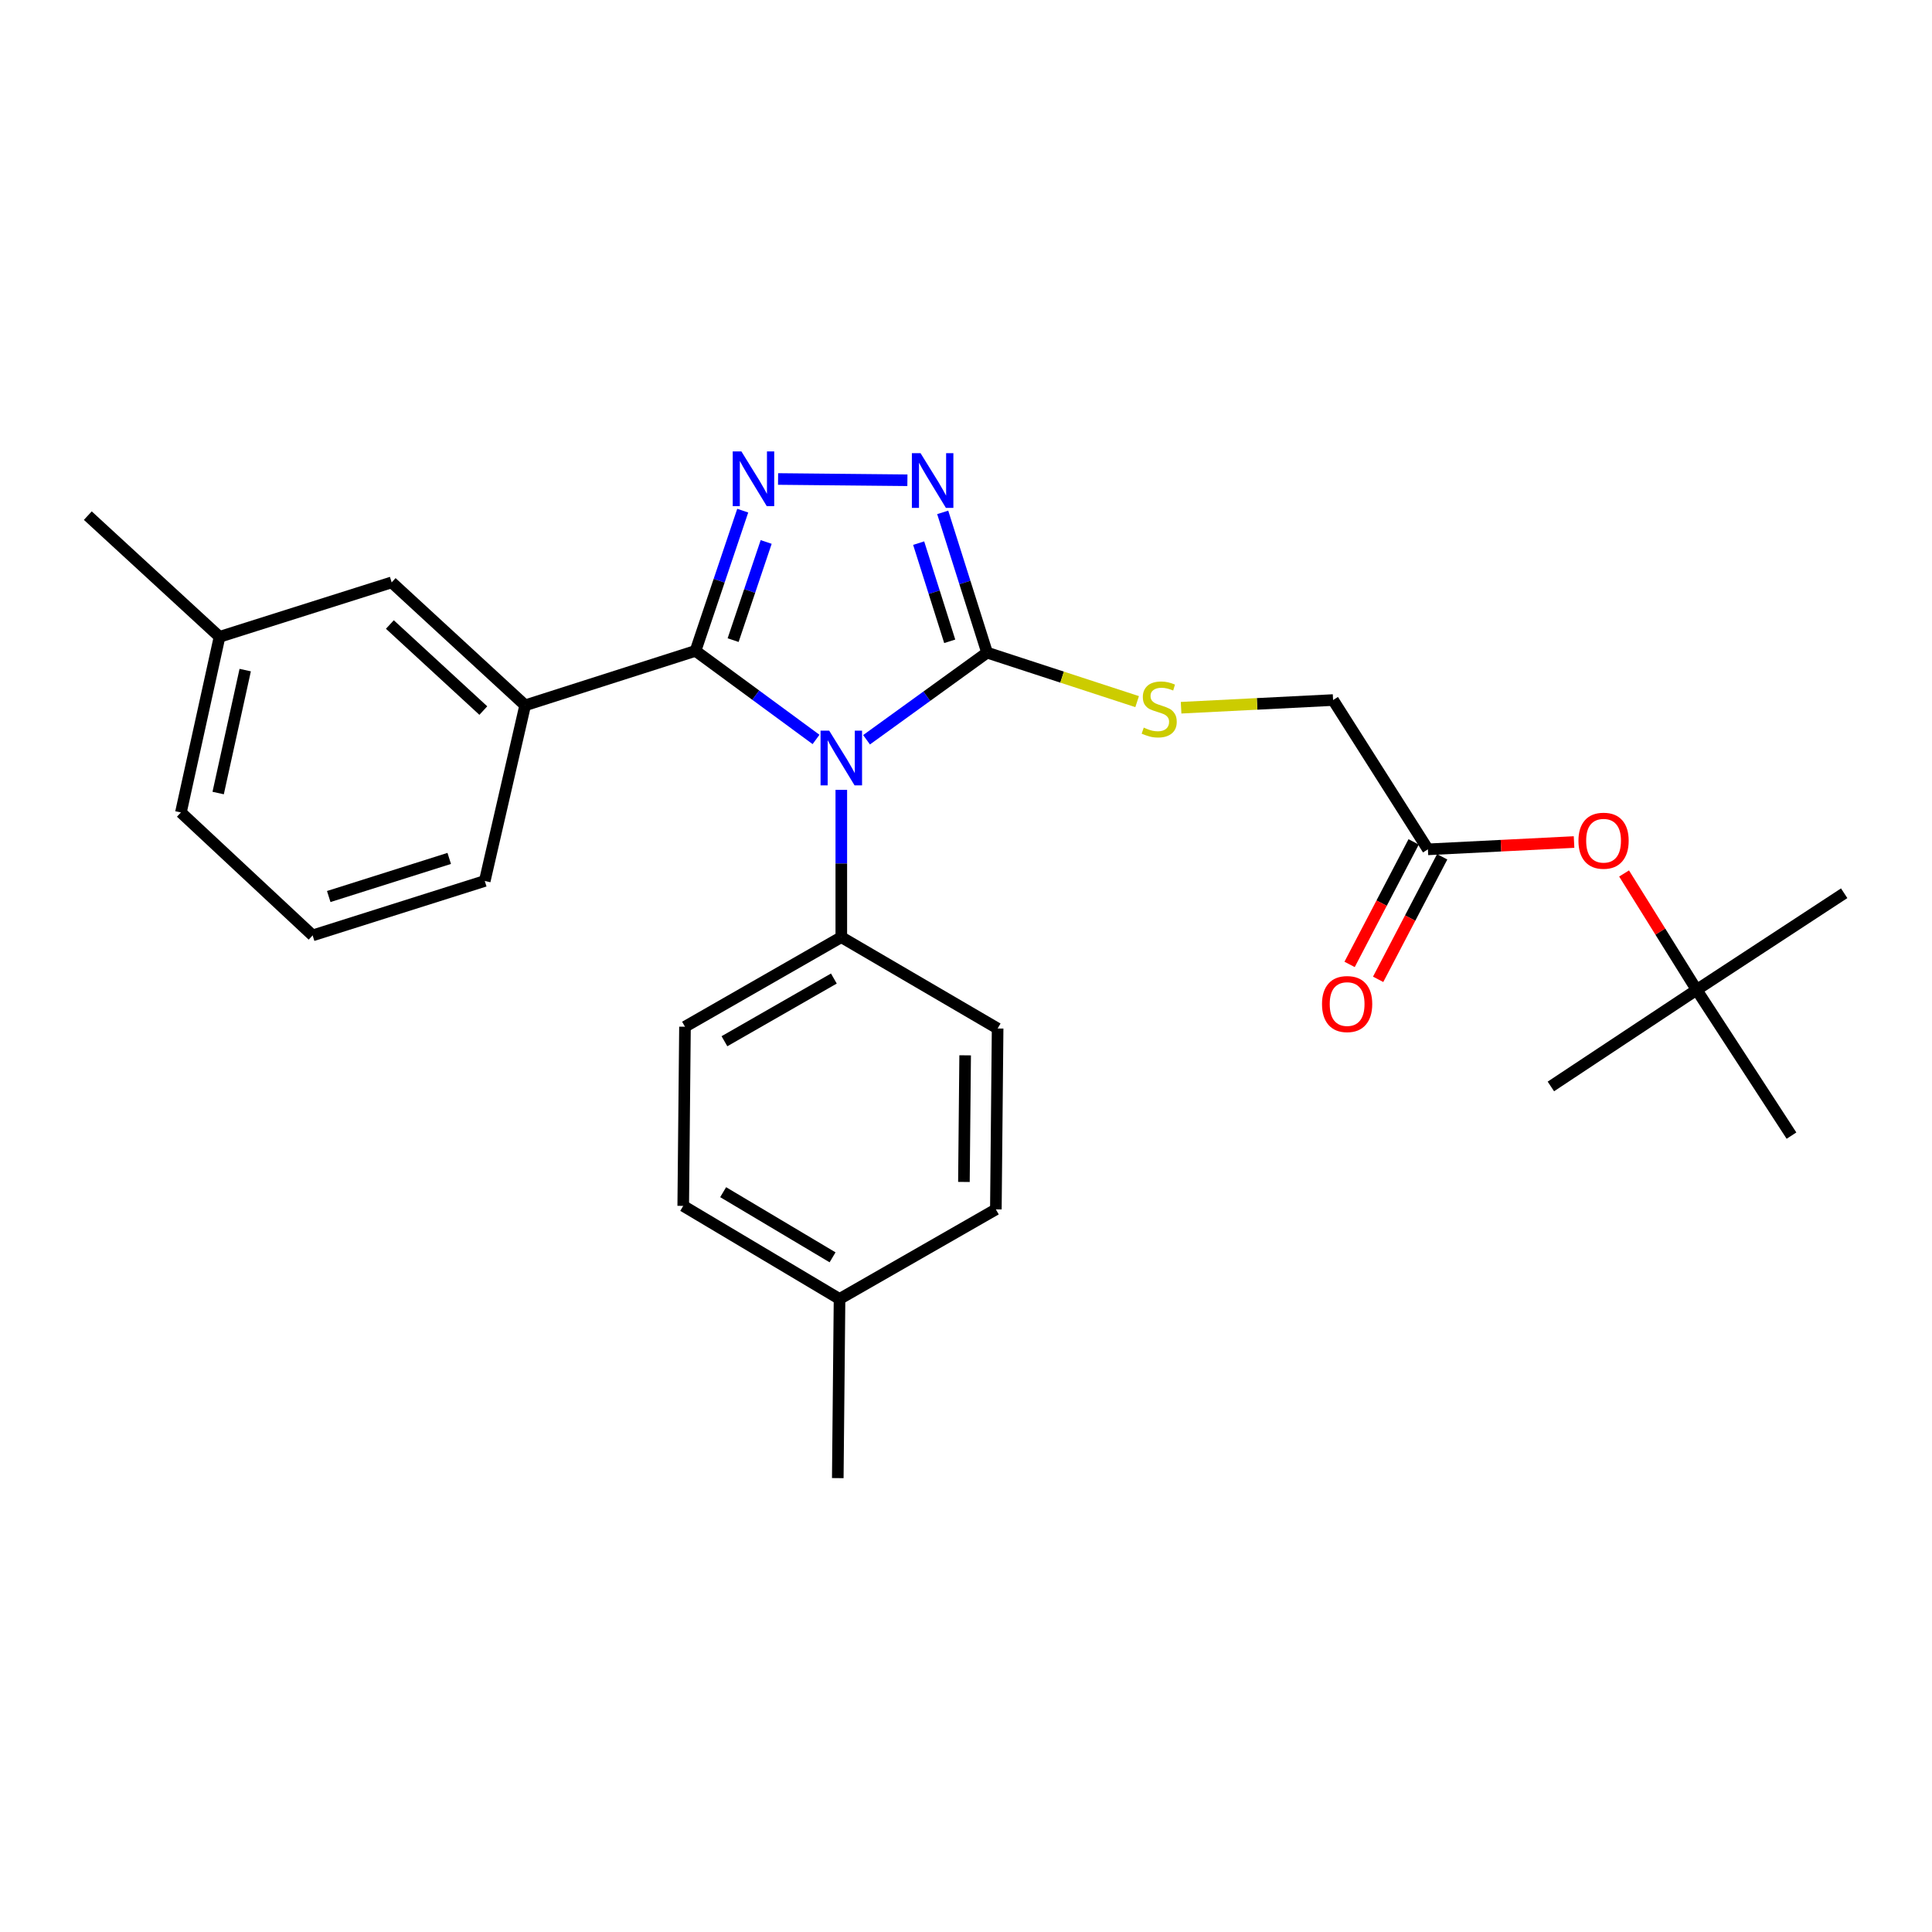 <?xml version='1.0' encoding='iso-8859-1'?>
<svg version='1.1' baseProfile='full'
              xmlns='http://www.w3.org/2000/svg'
                      xmlns:rdkit='http://www.rdkit.org/xml'
                      xmlns:xlink='http://www.w3.org/1999/xlink'
                  xml:space='preserve'
width='1000px' height='1000px' viewBox='0 0 1000 1000'>
<!-- END OF HEADER -->
<rect style='opacity:1.0;fill:#FFFFFF;stroke:none' width='1000' height='1000' x='0' y='0'> </rect>
<path class='bond-0' d='M 469.67,248.581 L 402.728,247.925' style='fill:none;fill-rule:evenodd;stroke:#0000FF;stroke-width:6px;stroke-linecap:butt;stroke-linejoin:miter;stroke-opacity:1' />
<path class='bond-1' d='M 487.946,265.204 L 499.428,301.502' style='fill:none;fill-rule:evenodd;stroke:#0000FF;stroke-width:6px;stroke-linecap:butt;stroke-linejoin:miter;stroke-opacity:1' />
<path class='bond-1' d='M 499.428,301.502 L 510.91,337.8' style='fill:none;fill-rule:evenodd;stroke:#000000;stroke-width:6px;stroke-linecap:butt;stroke-linejoin:miter;stroke-opacity:1' />
<path class='bond-1' d='M 475.497,281.121 L 483.534,306.53' style='fill:none;fill-rule:evenodd;stroke:#0000FF;stroke-width:6px;stroke-linecap:butt;stroke-linejoin:miter;stroke-opacity:1' />
<path class='bond-1' d='M 483.534,306.53 L 491.571,331.939' style='fill:none;fill-rule:evenodd;stroke:#000000;stroke-width:6px;stroke-linecap:butt;stroke-linejoin:miter;stroke-opacity:1' />
<path class='bond-2' d='M 384.437,264.311 L 372.218,300.602' style='fill:none;fill-rule:evenodd;stroke:#0000FF;stroke-width:6px;stroke-linecap:butt;stroke-linejoin:miter;stroke-opacity:1' />
<path class='bond-2' d='M 372.218,300.602 L 360,336.893' style='fill:none;fill-rule:evenodd;stroke:#000000;stroke-width:6px;stroke-linecap:butt;stroke-linejoin:miter;stroke-opacity:1' />
<path class='bond-2' d='M 396.57,280.518 L 388.017,305.921' style='fill:none;fill-rule:evenodd;stroke:#0000FF;stroke-width:6px;stroke-linecap:butt;stroke-linejoin:miter;stroke-opacity:1' />
<path class='bond-2' d='M 388.017,305.921 L 379.464,331.325' style='fill:none;fill-rule:evenodd;stroke:#000000;stroke-width:6px;stroke-linecap:butt;stroke-linejoin:miter;stroke-opacity:1' />
<path class='bond-3' d='M 360,336.893 L 271.824,365.074' style='fill:none;fill-rule:evenodd;stroke:#000000;stroke-width:6px;stroke-linecap:butt;stroke-linejoin:miter;stroke-opacity:1' />
<path class='bond-4' d='M 360,336.893 L 391.189,359.814' style='fill:none;fill-rule:evenodd;stroke:#000000;stroke-width:6px;stroke-linecap:butt;stroke-linejoin:miter;stroke-opacity:1' />
<path class='bond-4' d='M 391.189,359.814 L 422.378,382.735' style='fill:none;fill-rule:evenodd;stroke:#0000FF;stroke-width:6px;stroke-linecap:butt;stroke-linejoin:miter;stroke-opacity:1' />
<path class='bond-5' d='M 448.527,382.901 L 479.718,360.351' style='fill:none;fill-rule:evenodd;stroke:#0000FF;stroke-width:6px;stroke-linecap:butt;stroke-linejoin:miter;stroke-opacity:1' />
<path class='bond-5' d='M 479.718,360.351 L 510.91,337.8' style='fill:none;fill-rule:evenodd;stroke:#000000;stroke-width:6px;stroke-linecap:butt;stroke-linejoin:miter;stroke-opacity:1' />
<path class='bond-6' d='M 435.459,408.827 L 435.459,446.949' style='fill:none;fill-rule:evenodd;stroke:#0000FF;stroke-width:6px;stroke-linecap:butt;stroke-linejoin:miter;stroke-opacity:1' />
<path class='bond-6' d='M 435.459,446.949 L 435.459,485.071' style='fill:none;fill-rule:evenodd;stroke:#000000;stroke-width:6px;stroke-linecap:butt;stroke-linejoin:miter;stroke-opacity:1' />
<path class='bond-7' d='M 510.91,337.8 L 549.744,350.48' style='fill:none;fill-rule:evenodd;stroke:#000000;stroke-width:6px;stroke-linecap:butt;stroke-linejoin:miter;stroke-opacity:1' />
<path class='bond-7' d='M 549.744,350.48 L 588.579,363.16' style='fill:none;fill-rule:evenodd;stroke:#CCCC00;stroke-width:6px;stroke-linecap:butt;stroke-linejoin:miter;stroke-opacity:1' />
<path class='bond-8' d='M 690.001,362.342 L 739.085,439.617' style='fill:none;fill-rule:evenodd;stroke:#000000;stroke-width:6px;stroke-linecap:butt;stroke-linejoin:miter;stroke-opacity:1' />
<path class='bond-9' d='M 690.001,362.342 L 650.668,364.33' style='fill:none;fill-rule:evenodd;stroke:#000000;stroke-width:6px;stroke-linecap:butt;stroke-linejoin:miter;stroke-opacity:1' />
<path class='bond-9' d='M 650.668,364.33 L 611.335,366.317' style='fill:none;fill-rule:evenodd;stroke:#CCCC00;stroke-width:6px;stroke-linecap:butt;stroke-linejoin:miter;stroke-opacity:1' />
<path class='bond-10' d='M 739.085,439.617 L 776.906,437.726' style='fill:none;fill-rule:evenodd;stroke:#000000;stroke-width:6px;stroke-linecap:butt;stroke-linejoin:miter;stroke-opacity:1' />
<path class='bond-10' d='M 776.906,437.726 L 814.726,435.834' style='fill:none;fill-rule:evenodd;stroke:#FF0000;stroke-width:6px;stroke-linecap:butt;stroke-linejoin:miter;stroke-opacity:1' />
<path class='bond-11' d='M 731.698,435.756 L 715.124,467.467' style='fill:none;fill-rule:evenodd;stroke:#000000;stroke-width:6px;stroke-linecap:butt;stroke-linejoin:miter;stroke-opacity:1' />
<path class='bond-11' d='M 715.124,467.467 L 698.549,499.177' style='fill:none;fill-rule:evenodd;stroke:#FF0000;stroke-width:6px;stroke-linecap:butt;stroke-linejoin:miter;stroke-opacity:1' />
<path class='bond-11' d='M 746.472,443.478 L 729.897,475.189' style='fill:none;fill-rule:evenodd;stroke:#000000;stroke-width:6px;stroke-linecap:butt;stroke-linejoin:miter;stroke-opacity:1' />
<path class='bond-11' d='M 729.897,475.189 L 713.323,506.899' style='fill:none;fill-rule:evenodd;stroke:#FF0000;stroke-width:6px;stroke-linecap:butt;stroke-linejoin:miter;stroke-opacity:1' />
<path class='bond-12' d='M 840.623,452.107 L 859.401,482.226' style='fill:none;fill-rule:evenodd;stroke:#FF0000;stroke-width:6px;stroke-linecap:butt;stroke-linejoin:miter;stroke-opacity:1' />
<path class='bond-12' d='M 859.401,482.226 L 878.178,512.345' style='fill:none;fill-rule:evenodd;stroke:#000000;stroke-width:6px;stroke-linecap:butt;stroke-linejoin:miter;stroke-opacity:1' />
<path class='bond-13' d='M 353.637,624.164 L 434.542,672.34' style='fill:none;fill-rule:evenodd;stroke:#000000;stroke-width:6px;stroke-linecap:butt;stroke-linejoin:miter;stroke-opacity:1' />
<path class='bond-13' d='M 374.302,617.067 L 430.935,650.791' style='fill:none;fill-rule:evenodd;stroke:#000000;stroke-width:6px;stroke-linecap:butt;stroke-linejoin:miter;stroke-opacity:1' />
<path class='bond-14' d='M 353.637,624.164 L 354.545,531.432' style='fill:none;fill-rule:evenodd;stroke:#000000;stroke-width:6px;stroke-linecap:butt;stroke-linejoin:miter;stroke-opacity:1' />
<path class='bond-15' d='M 434.542,672.34 L 515.457,625.979' style='fill:none;fill-rule:evenodd;stroke:#000000;stroke-width:6px;stroke-linecap:butt;stroke-linejoin:miter;stroke-opacity:1' />
<path class='bond-16' d='M 434.542,672.34 L 433.635,765.072' style='fill:none;fill-rule:evenodd;stroke:#000000;stroke-width:6px;stroke-linecap:butt;stroke-linejoin:miter;stroke-opacity:1' />
<path class='bond-17' d='M 113.635,329.623 L 93.64,420.53' style='fill:none;fill-rule:evenodd;stroke:#000000;stroke-width:6px;stroke-linecap:butt;stroke-linejoin:miter;stroke-opacity:1' />
<path class='bond-17' d='M 126.917,346.84 L 112.92,410.475' style='fill:none;fill-rule:evenodd;stroke:#000000;stroke-width:6px;stroke-linecap:butt;stroke-linejoin:miter;stroke-opacity:1' />
<path class='bond-18' d='M 113.635,329.623 L 202.727,301.441' style='fill:none;fill-rule:evenodd;stroke:#000000;stroke-width:6px;stroke-linecap:butt;stroke-linejoin:miter;stroke-opacity:1' />
<path class='bond-19' d='M 113.635,329.623 L 45.455,266.888' style='fill:none;fill-rule:evenodd;stroke:#000000;stroke-width:6px;stroke-linecap:butt;stroke-linejoin:miter;stroke-opacity:1' />
<path class='bond-20' d='M 93.64,420.53 L 161.821,484.163' style='fill:none;fill-rule:evenodd;stroke:#000000;stroke-width:6px;stroke-linecap:butt;stroke-linejoin:miter;stroke-opacity:1' />
<path class='bond-21' d='M 161.821,484.163 L 250.913,455.982' style='fill:none;fill-rule:evenodd;stroke:#000000;stroke-width:6px;stroke-linecap:butt;stroke-linejoin:miter;stroke-opacity:1' />
<path class='bond-21' d='M 170.157,464.042 L 232.521,444.315' style='fill:none;fill-rule:evenodd;stroke:#000000;stroke-width:6px;stroke-linecap:butt;stroke-linejoin:miter;stroke-opacity:1' />
<path class='bond-22' d='M 250.913,455.982 L 271.824,365.074' style='fill:none;fill-rule:evenodd;stroke:#000000;stroke-width:6px;stroke-linecap:butt;stroke-linejoin:miter;stroke-opacity:1' />
<path class='bond-23' d='M 271.824,365.074 L 202.727,301.441' style='fill:none;fill-rule:evenodd;stroke:#000000;stroke-width:6px;stroke-linecap:butt;stroke-linejoin:miter;stroke-opacity:1' />
<path class='bond-23' d='M 250.167,367.792 L 201.799,323.249' style='fill:none;fill-rule:evenodd;stroke:#000000;stroke-width:6px;stroke-linecap:butt;stroke-linejoin:miter;stroke-opacity:1' />
<path class='bond-24' d='M 515.457,625.979 L 516.364,532.349' style='fill:none;fill-rule:evenodd;stroke:#000000;stroke-width:6px;stroke-linecap:butt;stroke-linejoin:miter;stroke-opacity:1' />
<path class='bond-24' d='M 498.924,611.773 L 499.559,546.232' style='fill:none;fill-rule:evenodd;stroke:#000000;stroke-width:6px;stroke-linecap:butt;stroke-linejoin:miter;stroke-opacity:1' />
<path class='bond-25' d='M 516.364,532.349 L 435.459,485.071' style='fill:none;fill-rule:evenodd;stroke:#000000;stroke-width:6px;stroke-linecap:butt;stroke-linejoin:miter;stroke-opacity:1' />
<path class='bond-26' d='M 435.459,485.071 L 354.545,531.432' style='fill:none;fill-rule:evenodd;stroke:#000000;stroke-width:6px;stroke-linecap:butt;stroke-linejoin:miter;stroke-opacity:1' />
<path class='bond-26' d='M 431.609,506.489 L 374.969,538.942' style='fill:none;fill-rule:evenodd;stroke:#000000;stroke-width:6px;stroke-linecap:butt;stroke-linejoin:miter;stroke-opacity:1' />
<path class='bond-27' d='M 878.178,512.345 L 927.271,587.795' style='fill:none;fill-rule:evenodd;stroke:#000000;stroke-width:6px;stroke-linecap:butt;stroke-linejoin:miter;stroke-opacity:1' />
<path class='bond-28' d='M 878.178,512.345 L 954.545,462.344' style='fill:none;fill-rule:evenodd;stroke:#000000;stroke-width:6px;stroke-linecap:butt;stroke-linejoin:miter;stroke-opacity:1' />
<path class='bond-29' d='M 878.178,512.345 L 802.728,562.346' style='fill:none;fill-rule:evenodd;stroke:#000000;stroke-width:6px;stroke-linecap:butt;stroke-linejoin:miter;stroke-opacity:1' />
<path  class='atom-0' d='M 476.468 234.548
L 485.748 249.548
Q 486.668 251.028, 488.148 253.708
Q 489.628 256.388, 489.708 256.548
L 489.708 234.548
L 493.468 234.548
L 493.468 262.868
L 489.588 262.868
L 479.628 246.468
Q 478.468 244.548, 477.228 242.348
Q 476.028 240.148, 475.668 239.468
L 475.668 262.868
L 471.988 262.868
L 471.988 234.548
L 476.468 234.548
' fill='#0000FF'/>
<path  class='atom-1' d='M 383.736 233.641
L 393.016 248.641
Q 393.936 250.121, 395.416 252.801
Q 396.896 255.481, 396.976 255.641
L 396.976 233.641
L 400.736 233.641
L 400.736 261.961
L 396.856 261.961
L 386.896 245.561
Q 385.736 243.641, 384.496 241.441
Q 383.296 239.241, 382.936 238.561
L 382.936 261.961
L 379.256 261.961
L 379.256 233.641
L 383.736 233.641
' fill='#0000FF'/>
<path  class='atom-3' d='M 429.199 378.189
L 438.479 393.189
Q 439.399 394.669, 440.879 397.349
Q 442.359 400.029, 442.439 400.189
L 442.439 378.189
L 446.199 378.189
L 446.199 406.509
L 442.319 406.509
L 432.359 390.109
Q 431.199 388.189, 429.959 385.989
Q 428.759 383.789, 428.399 383.109
L 428.399 406.509
L 424.719 406.509
L 424.719 378.189
L 429.199 378.189
' fill='#0000FF'/>
<path  class='atom-6' d='M 592.002 376.61
Q 592.322 376.73, 593.642 377.29
Q 594.962 377.85, 596.402 378.21
Q 597.882 378.53, 599.322 378.53
Q 602.002 378.53, 603.562 377.25
Q 605.122 375.93, 605.122 373.65
Q 605.122 372.09, 604.322 371.13
Q 603.562 370.17, 602.362 369.65
Q 601.162 369.13, 599.162 368.53
Q 596.642 367.77, 595.122 367.05
Q 593.642 366.33, 592.562 364.81
Q 591.522 363.29, 591.522 360.73
Q 591.522 357.17, 593.922 354.97
Q 596.362 352.77, 601.162 352.77
Q 604.442 352.77, 608.162 354.33
L 607.242 357.41
Q 603.842 356.01, 601.282 356.01
Q 598.522 356.01, 597.002 357.17
Q 595.482 358.29, 595.522 360.25
Q 595.522 361.77, 596.282 362.69
Q 597.082 363.61, 598.202 364.13
Q 599.362 364.65, 601.282 365.25
Q 603.842 366.05, 605.362 366.85
Q 606.882 367.65, 607.962 369.29
Q 609.082 370.89, 609.082 373.65
Q 609.082 377.57, 606.442 379.69
Q 603.842 381.77, 599.482 381.77
Q 596.962 381.77, 595.042 381.21
Q 593.162 380.69, 590.922 379.77
L 592.002 376.61
' fill='#CCCC00'/>
<path  class='atom-8' d='M 817.002 435.15
Q 817.002 428.35, 820.362 424.55
Q 823.722 420.75, 830.002 420.75
Q 836.282 420.75, 839.642 424.55
Q 843.002 428.35, 843.002 435.15
Q 843.002 442.03, 839.602 445.95
Q 836.202 449.83, 830.002 449.83
Q 823.762 449.83, 820.362 445.95
Q 817.002 442.07, 817.002 435.15
M 830.002 446.63
Q 834.322 446.63, 836.642 443.75
Q 839.002 440.83, 839.002 435.15
Q 839.002 429.59, 836.642 426.79
Q 834.322 423.95, 830.002 423.95
Q 825.682 423.95, 823.322 426.75
Q 821.002 429.55, 821.002 435.15
Q 821.002 440.87, 823.322 443.75
Q 825.682 446.63, 830.002 446.63
' fill='#FF0000'/>
<path  class='atom-23' d='M 684.271 519.695
Q 684.271 512.895, 687.631 509.095
Q 690.991 505.295, 697.271 505.295
Q 703.551 505.295, 706.911 509.095
Q 710.271 512.895, 710.271 519.695
Q 710.271 526.575, 706.871 530.495
Q 703.471 534.375, 697.271 534.375
Q 691.031 534.375, 687.631 530.495
Q 684.271 526.615, 684.271 519.695
M 697.271 531.175
Q 701.591 531.175, 703.911 528.295
Q 706.271 525.375, 706.271 519.695
Q 706.271 514.135, 703.911 511.335
Q 701.591 508.495, 697.271 508.495
Q 692.951 508.495, 690.591 511.295
Q 688.271 514.095, 688.271 519.695
Q 688.271 525.415, 690.591 528.295
Q 692.951 531.175, 697.271 531.175
' fill='#FF0000'/>
</svg>
